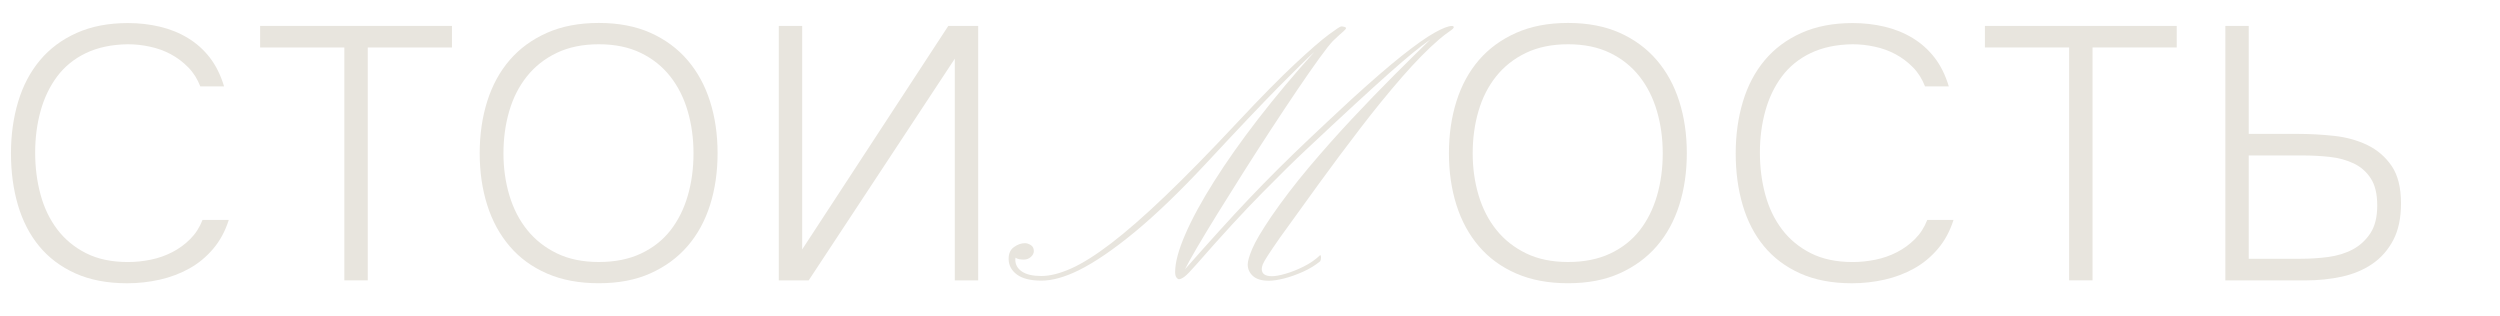 <?xml version="1.0" encoding="UTF-8"?> <!-- Generator: Adobe Illustrator 26.4.1, SVG Export Plug-In . SVG Version: 6.00 Build 0) --> <svg xmlns="http://www.w3.org/2000/svg" xmlns:xlink="http://www.w3.org/1999/xlink" x="0px" y="0px" viewBox="0 0 642.75 81.17" style="enable-background:new 0 0 642.75 81.17;" xml:space="preserve"> <style type="text/css"> .st0{fill:#090B0C;} .st1{fill:#E8E5DE;} .st2{fill:none;stroke:#090B0C;stroke-miterlimit:10;} .st3{fill:none;stroke:#E8E5DE;stroke-width:2;stroke-miterlimit:10;} .st4{fill:none;stroke:#E8E5DE;stroke-miterlimit:10;} .st5{fill:none;} .st6{fill:#E8E5DE;stroke:#E8E5DE;stroke-width:2;stroke-miterlimit:10;} .st7{fill:none;stroke:#000000;stroke-width:2;stroke-miterlimit:10;} </style> <g id="контакты"> </g> <g id="каникулы"> </g> <g id="Каникулы"> </g> <g id="стоимость"> </g> <g id="достижения"> </g> <g id="Виды_обучения"> </g> <g id="мастер-классы"> </g> <g id="направления"> <path class="st1" d="M32.83,11.38c-4.13,0.06-7.71,0.82-10.74,2.27c-3.02,1.45-5.49,3.46-7.4,6.01c-1.91,2.56-3.33,5.52-4.26,8.88 c-0.93,3.36-1.39,6.93-1.39,10.69c0,3.83,0.46,7.43,1.39,10.83c0.92,3.39,2.36,6.37,4.3,8.93c1.94,2.56,4.41,4.6,7.4,6.11 c2.99,1.51,6.58,2.27,10.78,2.27c1.91,0,3.86-0.2,5.83-0.6c1.97-0.4,3.83-1.05,5.55-1.94c1.73-0.89,3.27-2.02,4.63-3.38 c1.36-1.36,2.41-2.99,3.15-4.91h6.75c-0.92,2.9-2.27,5.38-4.03,7.45c-1.76,2.07-3.79,3.75-6.11,5.04s-4.84,2.25-7.59,2.87 c-2.75,0.62-5.54,0.93-8.38,0.93c-5.12,0-9.56-0.85-13.33-2.54c-3.76-1.7-6.86-4.03-9.3-6.99c-2.44-2.96-4.26-6.48-5.46-10.55 c-1.2-4.07-1.8-8.51-1.8-13.33c0-4.75,0.62-9.18,1.85-13.28c1.23-4.1,3.1-7.65,5.6-10.64c2.5-2.99,5.64-5.33,9.44-7.03 c3.79-1.7,8.19-2.54,13.19-2.54c2.84,0,5.57,0.31,8.19,0.93c2.62,0.62,5.03,1.59,7.22,2.92c2.19,1.33,4.07,3.01,5.64,5.04 c1.57,2.04,2.79,4.5,3.66,7.4h-6.11c-0.74-1.91-1.77-3.55-3.1-4.9c-1.33-1.36-2.82-2.48-4.49-3.38c-1.67-0.89-3.46-1.54-5.37-1.94 C36.65,11.58,34.74,11.38,32.83,11.38z"></path> <path class="st1" d="M116.2,12.21H94.55v59.87h-6.02V12.21H66.88V6.66h49.32V12.21z"></path> <path class="st1" d="M153.96,72.82c-5.06,0-9.5-0.83-13.33-2.5c-3.83-1.67-7.02-3.99-9.58-6.99c-2.56-2.99-4.49-6.52-5.78-10.6 c-1.29-4.07-1.94-8.51-1.94-13.33c0-4.81,0.65-9.27,1.94-13.37c1.3-4.1,3.22-7.63,5.78-10.6c2.56-2.96,5.75-5.29,9.58-6.99 c3.83-1.7,8.27-2.54,13.33-2.54c5.06,0,9.49,0.85,13.28,2.54c3.79,1.7,6.97,4.04,9.53,7.03c2.56,2.99,4.49,6.52,5.78,10.6 c1.3,4.07,1.94,8.51,1.94,13.33c0,4.81-0.65,9.25-1.94,13.33c-1.3,4.07-3.22,7.59-5.78,10.55c-2.56,2.96-5.74,5.29-9.53,6.99 C163.45,71.98,159.02,72.82,153.96,72.82z M153.96,11.38c-4.13,0-7.74,0.74-10.83,2.22c-3.09,1.48-5.64,3.5-7.68,6.06 c-2.04,2.56-3.55,5.54-4.53,8.93c-0.99,3.39-1.48,7-1.48,10.83s0.51,7.43,1.53,10.83c1.02,3.39,2.54,6.35,4.58,8.88 c2.04,2.53,4.58,4.53,7.63,6.01s6.65,2.22,10.78,2.22c4.13,0,7.74-0.72,10.83-2.17c3.08-1.45,5.61-3.44,7.59-5.97 c1.97-2.53,3.45-5.49,4.44-8.88c0.99-3.39,1.48-7.03,1.48-10.92c0-3.83-0.49-7.43-1.48-10.83c-0.99-3.39-2.48-6.37-4.49-8.93 c-2.01-2.56-4.53-4.58-7.59-6.06C161.69,12.12,158.09,11.38,153.96,11.38z"></path> <path class="st1" d="M200.23,72.08V6.66h6.01v57.47l37.57-57.47h7.68v65.43h-6.01v-57l-37.57,57H200.23z"></path> <path class="st1" d="M326.23,72.18c-1.83,0-3.19-0.4-4.09-1.21c-0.9-0.81-1.35-1.8-1.35-2.97c0-0.85,0.39-2.2,1.17-4.05 c0.78-1.85,2.4-4.59,4.86-8.23c2.88-4.19,6.12-8.43,9.71-12.7c3.6-4.27,7.28-8.41,11.04-12.43c3.76-4.02,7.39-7.77,10.88-11.27 c3.49-3.49,6.59-6.54,9.28-9.15c-1.35,0.94-2.85,2.08-4.5,3.43c-1.65,1.35-3.67,3.09-6.07,5.22c-2.4,2.13-5.35,4.8-8.86,8.03 c-3.51,3.23-7.78,7.2-12.81,11.93c-2.52,2.35-6.17,5.94-10.95,10.78c-4.78,4.84-10.4,10.94-16.84,18.31 c-1.56,1.79-2.63,2.89-3.21,3.3c-0.58,0.41-1.04,0.62-1.37,0.62c-0.21,0-0.43-0.15-0.65-0.44c-0.22-0.29-0.34-0.76-0.34-1.41 c0-2.46,0.87-5.7,2.61-9.7c1.74-4.01,4.2-8.54,7.4-13.6c3.19-5.06,6.98-10.42,11.35-16.08c4.38-5.66,9.19-11.4,14.43-17.21 c-1.68,1.5-4.74,4.5-9.2,9.02c-4.45,4.52-10.62,11.02-18.5,19.5c-6.83,7.33-12.98,13.25-18.44,17.76 c-5.46,4.5-10.28,7.8-14.48,9.88c-3.6,1.76-6.78,2.64-9.53,2.64c-2.82,0-4.93-0.53-6.34-1.58c-1.41-1.06-2.11-2.41-2.11-4.05 c0-1.35,0.46-2.36,1.39-3.01c0.93-0.66,1.86-0.99,2.79-0.99c0.48,0,0.98,0.16,1.51,0.48c0.52,0.32,0.79,0.84,0.79,1.54 c0,0.56-0.25,1.06-0.76,1.52c-0.51,0.45-1.11,0.68-1.8,0.68c-0.39,0-0.77-0.03-1.15-0.09c-0.37-0.06-0.71-0.19-1.01-0.4 c0,0.12-0.01,0.22-0.02,0.31c-0.02,0.09-0.02,0.16-0.02,0.22c0,1.26,0.57,2.27,1.71,3.04c1.14,0.76,2.8,1.14,4.99,1.14 c2.22,0,4.77-0.65,7.67-1.94c2.89-1.29,6.31-3.44,10.25-6.45c3.94-3.01,8.58-7.06,13.92-12.17c5.34-5.1,11.56-11.46,18.66-19.05 c5.96-6.37,10.86-11.33,14.68-14.9c3.82-3.56,6.7-6.07,8.63-7.5c1.93-1.44,3.03-2.16,3.3-2.16c0.21,0,0.46,0.04,0.76,0.11 s0.45,0.18,0.45,0.33c0,0.18-0.23,0.46-0.67,0.84c-0.3,0.26-0.67,0.59-1.1,0.97c-0.43,0.38-0.97,0.88-1.6,1.5 c-0.78,0.82-1.97,2.34-3.57,4.55c-1.6,2.21-3.46,4.88-5.58,8.01c-2.11,3.12-4.36,6.51-6.74,10.14c-2.38,3.64-4.74,7.3-7.08,11 c-2.34,3.7-4.53,7.2-6.59,10.52c-2.05,3.32-3.82,6.24-5.31,8.78c-1.48,2.54-2.54,4.44-3.17,5.7c3.27-3.7,6.23-7.01,8.88-9.94 c2.65-2.93,5.2-5.68,7.64-8.25c2.44-2.57,4.95-5.13,7.51-7.68c2.56-2.55,5.37-5.27,8.43-8.16c3.06-2.89,6.53-6.14,10.43-9.75 c5.19-4.72,9.51-8.46,12.97-11.2c3.46-2.74,6.23-4.69,8.3-5.85c2.07-1.16,3.57-1.74,4.5-1.74c0.3,0,0.45,0.12,0.45,0.35 c0,0.21-0.39,0.57-1.17,1.1c-0.78,0.53-1.62,1.17-2.52,1.94c-2.97,2.55-6.18,5.82-9.64,9.79c-3.46,3.98-7.01,8.32-10.63,13.05 c-3.63,4.72-7.21,9.52-10.75,14.39c-3.54,4.87-6.87,9.48-9.98,13.82c-1.41,2.02-2.45,3.56-3.12,4.6c-0.67,1.04-1.1,1.79-1.28,2.24 c-0.18,0.46-0.27,0.86-0.27,1.21c0,1.23,0.87,1.85,2.61,1.85c0.87,0,2.05-0.21,3.53-0.64c1.48-0.43,3.03-1.04,4.65-1.85 s3.03-1.78,4.23-2.93c0.15,0.06,0.22,0.25,0.22,0.57c0,0.44-0.08,0.78-0.22,1.01c-1.29,1.06-2.77,1.96-4.45,2.71 c-1.68,0.75-3.3,1.32-4.86,1.72C328.54,71.99,327.25,72.18,326.23,72.18z"></path> <path class="st1" d="M403.15,72.82c-5.06,0-9.5-0.83-13.33-2.5c-3.83-1.67-7.02-3.99-9.58-6.99c-2.56-2.99-4.49-6.52-5.78-10.6 c-1.29-4.07-1.94-8.51-1.94-13.33c0-4.81,0.65-9.27,1.94-13.37c1.3-4.1,3.22-7.63,5.78-10.6c2.56-2.96,5.75-5.29,9.58-6.99 c3.83-1.7,8.27-2.54,13.33-2.54c5.06,0,9.49,0.85,13.28,2.54c3.79,1.7,6.97,4.04,9.53,7.03c2.56,2.99,4.49,6.52,5.78,10.6 c1.3,4.07,1.94,8.51,1.94,13.33c0,4.81-0.65,9.25-1.94,13.33c-1.3,4.07-3.22,7.59-5.78,10.55c-2.56,2.96-5.74,5.29-9.53,6.99 C412.64,71.98,408.21,72.82,403.15,72.82z M403.15,11.38c-4.13,0-7.74,0.74-10.83,2.22c-3.09,1.48-5.64,3.5-7.68,6.06 c-2.04,2.56-3.55,5.54-4.53,8.93c-0.99,3.39-1.48,7-1.48,10.83s0.51,7.43,1.53,10.83c1.02,3.39,2.54,6.35,4.58,8.88 c2.04,2.53,4.58,4.53,7.63,6.01s6.65,2.22,10.78,2.22c4.13,0,7.74-0.72,10.83-2.17c3.08-1.45,5.61-3.44,7.59-5.97 c1.97-2.53,3.45-5.49,4.44-8.88c0.99-3.39,1.48-7.03,1.48-10.92c0-3.83-0.49-7.43-1.48-10.83c-0.99-3.39-2.48-6.37-4.49-8.93 c-2.01-2.56-4.53-4.58-7.59-6.06C410.88,12.12,407.29,11.38,403.15,11.38z"></path> <path class="st1" d="M476.26,11.38c-4.13,0.06-7.71,0.82-10.74,2.27c-3.02,1.45-5.49,3.46-7.4,6.01c-1.91,2.56-3.33,5.52-4.26,8.88 c-0.93,3.36-1.39,6.93-1.39,10.69c0,3.83,0.46,7.43,1.39,10.83c0.92,3.39,2.36,6.37,4.3,8.93c1.94,2.56,4.41,4.6,7.4,6.11 c2.99,1.51,6.58,2.27,10.78,2.27c1.91,0,3.86-0.2,5.83-0.6c1.97-0.4,3.83-1.05,5.55-1.94c1.73-0.89,3.27-2.02,4.63-3.38 c1.36-1.36,2.41-2.99,3.15-4.91h6.75c-0.92,2.9-2.27,5.38-4.03,7.45c-1.76,2.07-3.79,3.75-6.11,5.04s-4.84,2.25-7.59,2.87 c-2.75,0.62-5.54,0.93-8.38,0.93c-5.12,0-9.56-0.85-13.33-2.54c-3.76-1.7-6.86-4.03-9.3-6.99c-2.44-2.96-4.26-6.48-5.46-10.55 c-1.2-4.07-1.8-8.51-1.8-13.33c0-4.75,0.62-9.18,1.85-13.28c1.23-4.1,3.1-7.65,5.6-10.64c2.5-2.99,5.64-5.33,9.44-7.03 c3.79-1.7,8.19-2.54,13.19-2.54c2.84,0,5.57,0.31,8.19,0.93c2.62,0.62,5.03,1.59,7.22,2.92c2.19,1.33,4.07,3.01,5.64,5.04 c1.57,2.04,2.79,4.5,3.66,7.4h-6.11c-0.74-1.91-1.77-3.55-3.1-4.9c-1.33-1.36-2.82-2.48-4.49-3.38c-1.67-0.89-3.46-1.54-5.37-1.94 C480.08,11.58,478.17,11.38,476.26,11.38z"></path> <path class="st1" d="M559.64,12.21h-21.65v59.87h-6.02V12.21h-21.65V6.66h49.32V12.21z"></path> <path class="st1" d="M572.13,6.66h6.02v27.76h12.49c3.15,0,6.29,0.17,9.44,0.51c3.15,0.34,6,1.13,8.56,2.36 c2.56,1.24,4.64,3.02,6.25,5.37c1.6,2.35,2.41,5.55,2.41,9.62c0,3.76-0.66,6.91-1.99,9.44c-1.33,2.53-3.12,4.57-5.37,6.11 c-2.25,1.54-4.86,2.64-7.82,3.29c-2.96,0.65-6.11,0.97-9.44,0.97h-20.54V6.66z M578.14,66.53h13.33c2.41,0,4.78-0.15,7.13-0.46 c2.34-0.31,4.44-0.96,6.29-1.94c1.85-0.99,3.36-2.38,4.54-4.17c1.17-1.79,1.76-4.16,1.76-7.12s-0.56-5.29-1.67-6.99 c-1.11-1.7-2.58-2.98-4.4-3.84c-1.82-0.86-3.87-1.42-6.15-1.67c-2.28-0.25-4.6-0.37-6.94-0.37h-13.88V66.53z"></path> <rect x="296.05" y="16.05" class="st5" width="68.79" height="46.78"></rect> </g> <g id="о_студии"> </g> <g id="обложка"> </g> </svg> 